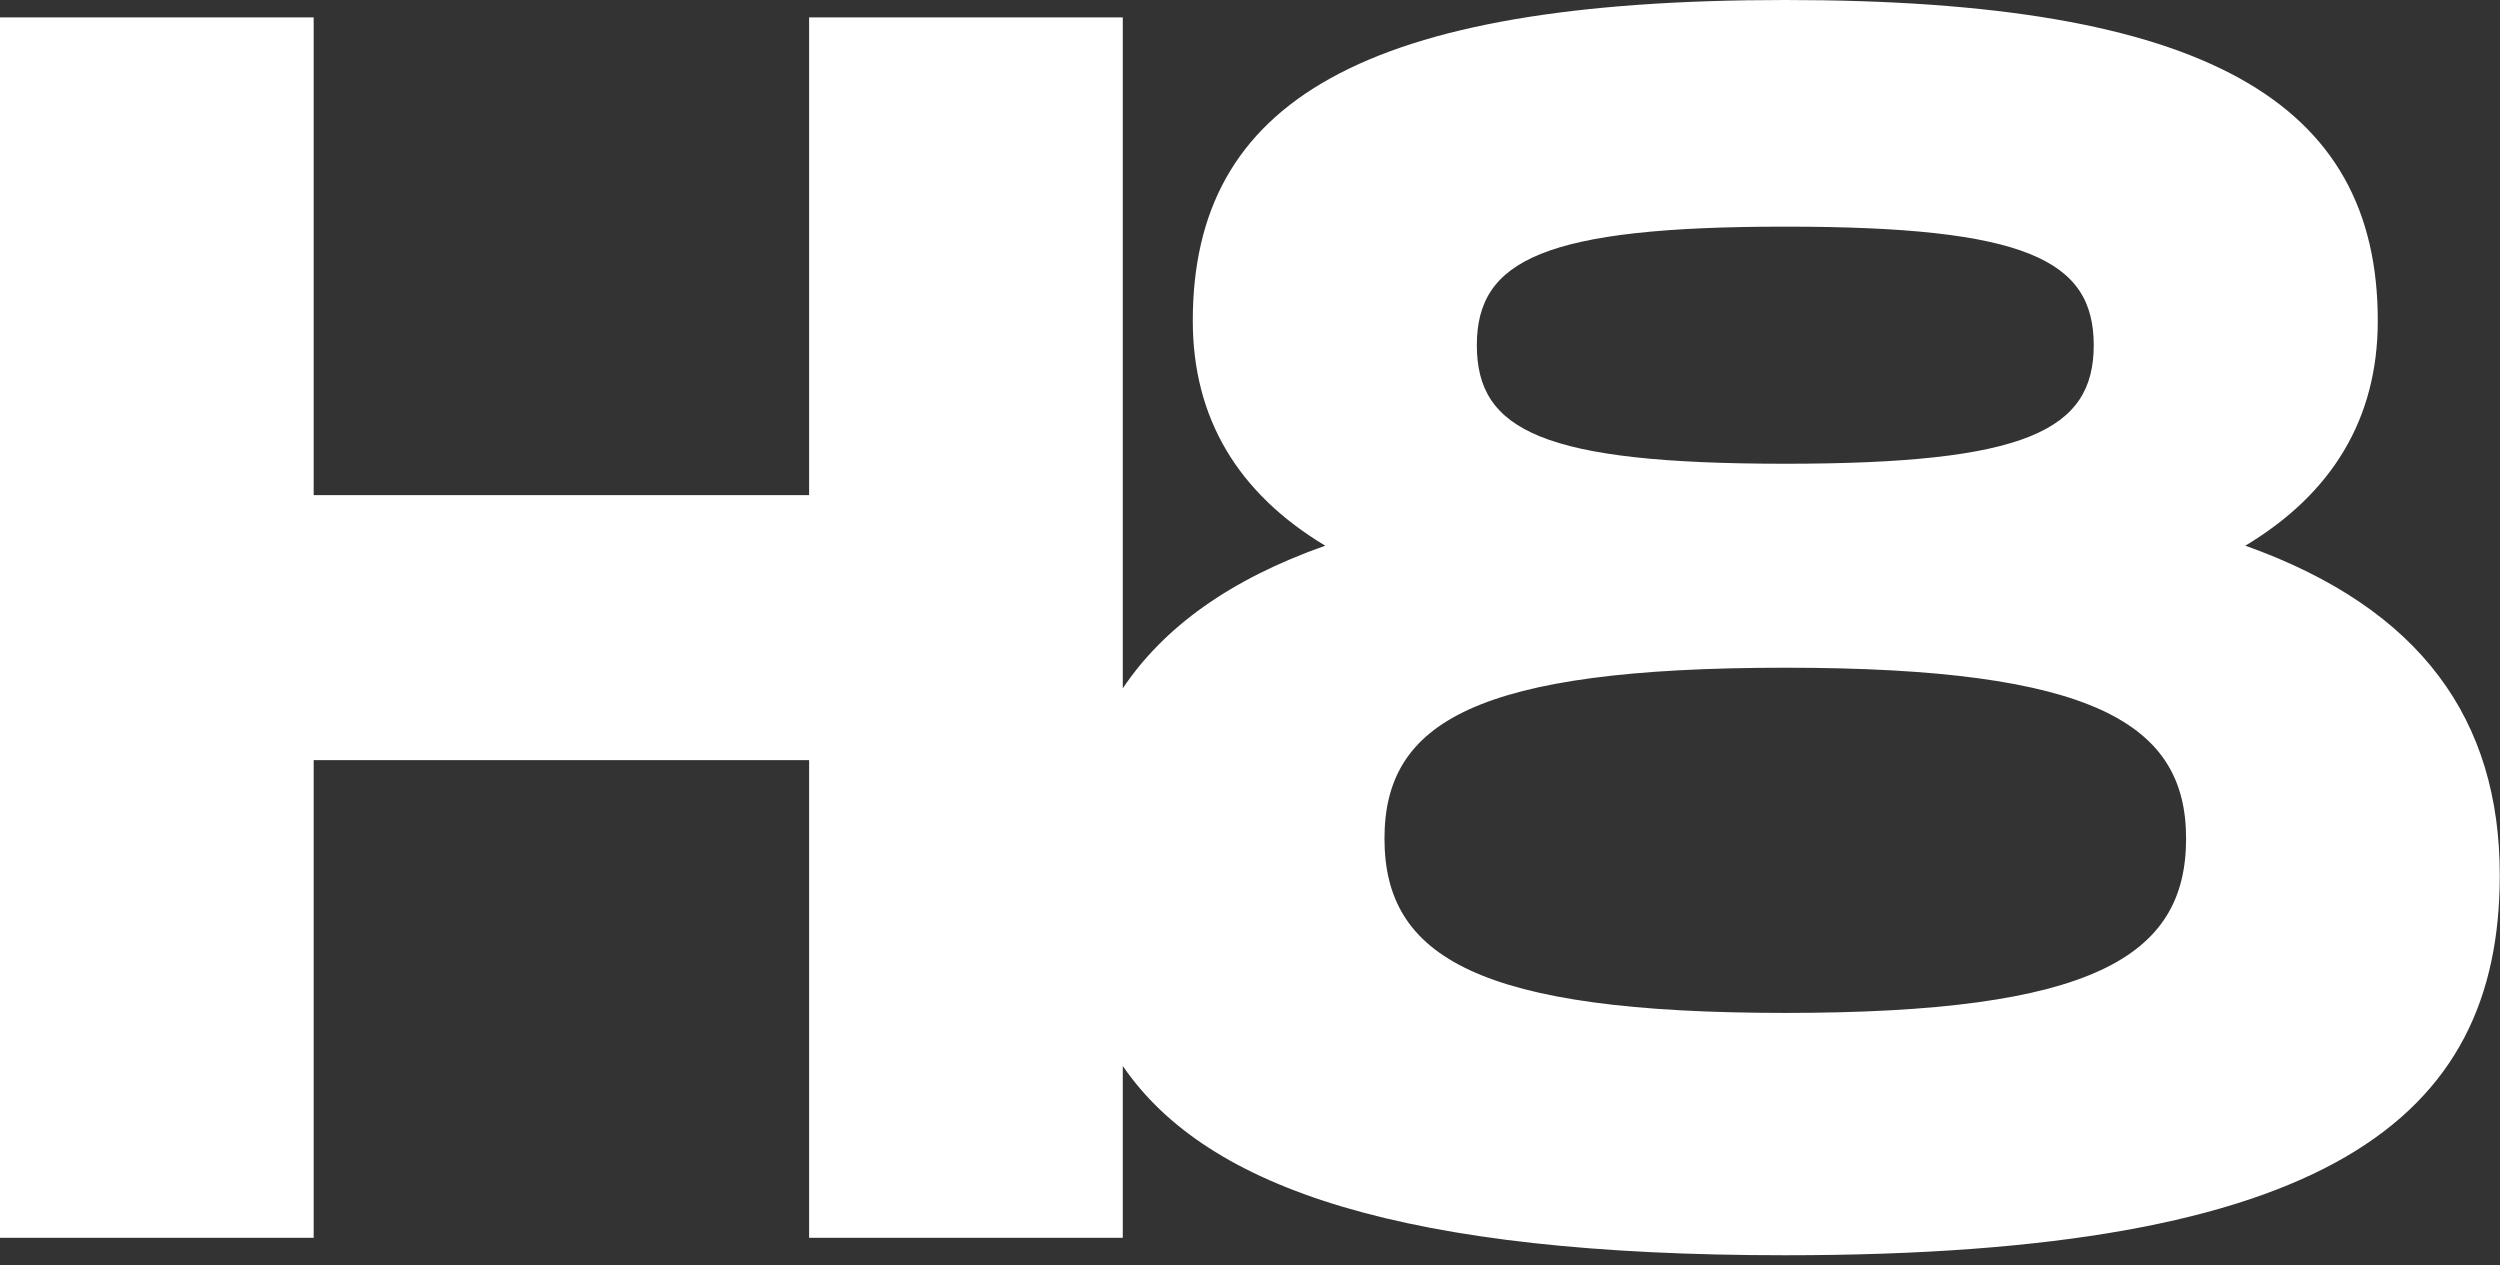 <svg width="249" height="126" viewBox="0 0 249 126" fill="none" xmlns="http://www.w3.org/2000/svg">
<rect x="0" y="0" width="249" height="126" fill="#333333" stroke="none"/>
<path fill-rule="evenodd" clip-rule="evenodd" d="M248.977 87.169C248.977 111.479 231.794 125.023 177.815 125.023C139.945 125.023 120.256 118.476 111.829 106.171V123.286H80.587V75.708H31.242V123.286H0V1.736H31.242V49.314H80.587V1.736H111.829V68.56C115.906 62.479 122.486 57.707 131.993 54.35C123.315 49.141 118.802 41.674 118.802 31.95C118.802 10.071 135.812 0 177.815 0C219.644 0 236.827 10.071 236.827 31.95C236.827 41.674 232.315 49.141 223.636 54.35C241.166 60.601 248.977 71.714 248.977 87.169ZM177.815 22.573C153.862 22.573 147.093 25.873 147.093 34.381C147.093 42.89 153.689 46.189 177.815 46.189C201.767 46.189 208.536 42.89 208.536 34.381C208.536 25.873 201.767 22.573 177.815 22.573ZM177.815 66.505C147.093 66.505 137.894 71.888 137.894 83.522C137.894 95.33 147.267 100.887 177.815 100.887C208.362 100.887 217.735 95.33 217.735 83.522C217.735 72.062 208.536 66.505 177.815 66.505Z" fill="white"/>
</svg>
